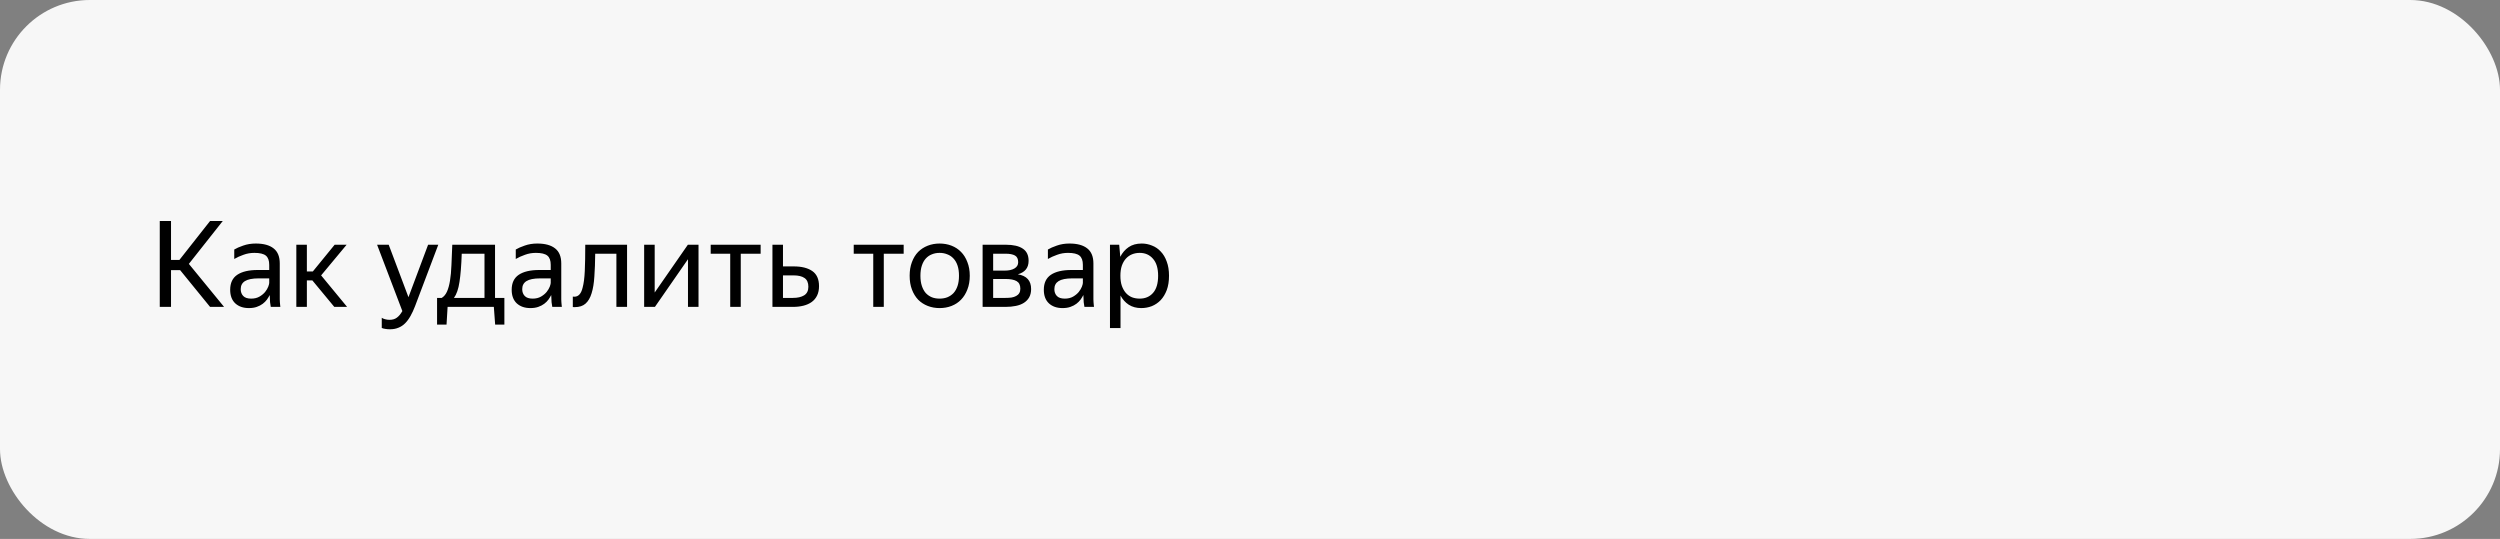 <svg width="334" height="72" viewBox="0 0 334 72" fill="none" xmlns="http://www.w3.org/2000/svg">
<rect x="0" y="0" width="334" height="72" fill="#808080" stroke="none"/>
<rect width="334" height="72" rx="12" fill="#F7F7F7"/>
<path d="M24.064 36.088H22.848V41H21.344V29.528H22.848V34.728H23.968L28.064 29.528H29.76L25.232 35.256L29.936 41H28.064L24.064 36.088ZM36.032 39.416C35.936 39.608 35.813 39.811 35.664 40.024C35.514 40.227 35.328 40.413 35.104 40.584C34.88 40.755 34.613 40.893 34.304 41C34.005 41.107 33.653 41.16 33.248 41.16C32.501 41.16 31.898 40.952 31.44 40.536C30.981 40.109 30.752 39.501 30.752 38.712C30.752 37.805 31.066 37.139 31.696 36.712C32.336 36.285 33.242 36.072 34.416 36.072H35.968V35.384C35.968 34.808 35.818 34.397 35.52 34.152C35.221 33.907 34.709 33.784 33.984 33.784C33.472 33.784 32.986 33.869 32.528 34.04C32.069 34.2 31.658 34.387 31.296 34.6V33.336C31.594 33.155 31.994 32.979 32.496 32.808C33.008 32.627 33.568 32.536 34.176 32.536C35.221 32.536 36.016 32.755 36.56 33.192C37.104 33.619 37.376 34.285 37.376 35.192V39.656C37.376 39.752 37.376 39.864 37.376 39.992C37.386 40.109 37.392 40.232 37.392 40.36C37.402 40.488 37.413 40.611 37.424 40.728C37.434 40.835 37.445 40.925 37.456 41H36.176C36.144 40.851 36.112 40.643 36.08 40.376C36.058 40.099 36.048 39.859 36.048 39.656L36.032 39.416ZM33.552 39.896C33.989 39.896 34.362 39.805 34.672 39.624C34.981 39.443 35.232 39.235 35.424 39C35.616 38.755 35.754 38.52 35.84 38.296C35.925 38.061 35.968 37.896 35.968 37.8V37.192H34.56C33.717 37.192 33.104 37.315 32.72 37.56C32.346 37.795 32.16 38.152 32.16 38.632C32.16 39.005 32.272 39.309 32.496 39.544C32.72 39.779 33.072 39.896 33.552 39.896ZM41.733 37.464H40.998V41H39.59V32.696H40.998V36.264H41.797L44.709 32.696H46.309L42.901 36.792L46.373 41H44.661L41.733 37.464ZM55.451 40.904C55.259 41.405 55.056 41.843 54.843 42.216C54.629 42.6 54.389 42.925 54.123 43.192C53.856 43.459 53.557 43.656 53.227 43.784C52.896 43.923 52.517 43.992 52.091 43.992C51.877 43.992 51.68 43.976 51.499 43.944C51.317 43.923 51.152 43.88 51.003 43.816V42.456C51.12 42.541 51.269 42.605 51.451 42.648C51.632 42.701 51.829 42.728 52.043 42.728C52.437 42.728 52.763 42.632 53.019 42.44C53.275 42.259 53.52 41.965 53.755 41.56L50.379 32.696H51.931L54.571 39.704L57.195 32.696H58.555L55.451 40.904ZM59.017 39.8C59.315 39.619 59.55 39.336 59.721 38.952C59.891 38.568 60.025 38.083 60.12 37.496C60.217 36.909 60.281 36.216 60.312 35.416C60.355 34.616 60.392 33.709 60.425 32.696H66.136V39.8H67.385V43.368H66.153L65.977 41H59.8L59.657 43.368H58.392V39.8H59.017ZM64.728 39.8V33.896H61.688C61.635 35.464 61.534 36.723 61.385 37.672C61.246 38.611 61.001 39.32 60.648 39.8H64.728ZM73.641 39.416C73.545 39.608 73.422 39.811 73.273 40.024C73.124 40.227 72.937 40.413 72.713 40.584C72.489 40.755 72.222 40.893 71.913 41C71.614 41.107 71.262 41.16 70.857 41.16C70.11 41.16 69.508 40.952 69.049 40.536C68.59 40.109 68.361 39.501 68.361 38.712C68.361 37.805 68.676 37.139 69.305 36.712C69.945 36.285 70.852 36.072 72.025 36.072H73.577V35.384C73.577 34.808 73.428 34.397 73.129 34.152C72.83 33.907 72.318 33.784 71.593 33.784C71.081 33.784 70.596 33.869 70.137 34.04C69.678 34.2 69.268 34.387 68.905 34.6V33.336C69.204 33.155 69.604 32.979 70.105 32.808C70.617 32.627 71.177 32.536 71.785 32.536C72.83 32.536 73.625 32.755 74.169 33.192C74.713 33.619 74.985 34.285 74.985 35.192V39.656C74.985 39.752 74.985 39.864 74.985 39.992C74.996 40.109 75.001 40.232 75.001 40.36C75.012 40.488 75.022 40.611 75.033 40.728C75.044 40.835 75.054 40.925 75.065 41H73.785C73.753 40.851 73.721 40.643 73.689 40.376C73.668 40.099 73.657 39.859 73.657 39.656L73.641 39.416ZM71.161 39.896C71.598 39.896 71.972 39.805 72.281 39.624C72.59 39.443 72.841 39.235 73.033 39C73.225 38.755 73.364 38.52 73.449 38.296C73.534 38.061 73.577 37.896 73.577 37.8V37.192H72.169C71.326 37.192 70.713 37.315 70.329 37.56C69.956 37.795 69.769 38.152 69.769 38.632C69.769 39.005 69.881 39.309 70.105 39.544C70.329 39.779 70.681 39.896 71.161 39.896ZM77.839 38.424C77.988 37.88 78.084 37.144 78.127 36.216C78.169 35.288 78.191 34.115 78.191 32.696H83.775V41H82.351V33.896H79.519C79.508 35.037 79.471 36.051 79.407 36.936C79.353 37.821 79.231 38.568 79.039 39.176C78.858 39.784 78.585 40.248 78.223 40.568C77.871 40.877 77.396 41.032 76.799 41.032C76.756 41.032 76.713 41.032 76.671 41.032C76.628 41.032 76.58 41.027 76.527 41.016V39.624C76.58 39.635 76.65 39.64 76.735 39.64C77.279 39.64 77.647 39.235 77.839 38.424ZM87.466 39.08L91.898 32.696H93.322V41H91.914V34.632L87.498 41H86.058V32.696H87.466V39.08ZM98.965 33.896V41H97.557V33.896H94.949V32.696H101.621V33.896H98.965ZM109.422 38.232C109.422 38.712 109.336 39.128 109.166 39.48C108.995 39.832 108.755 40.12 108.446 40.344C108.136 40.568 107.768 40.733 107.342 40.84C106.915 40.947 106.451 41 105.95 41H103.198V32.696H104.606V35.592H106.046C107.102 35.592 107.928 35.8 108.526 36.216C109.123 36.632 109.422 37.304 109.422 38.232ZM104.606 36.792V39.8H105.95C106.558 39.8 107.048 39.688 107.422 39.464C107.806 39.229 107.998 38.845 107.998 38.312C107.998 37.768 107.827 37.379 107.486 37.144C107.144 36.909 106.664 36.792 106.046 36.792H104.606ZM118.074 33.896V41H116.666V33.896H114.058V32.696H120.73V33.896H118.074ZM125.529 41.16C124.963 41.16 124.435 41.064 123.945 40.872C123.454 40.68 123.027 40.403 122.665 40.04C122.313 39.667 122.035 39.213 121.833 38.68C121.63 38.147 121.529 37.533 121.529 36.84C121.529 36.157 121.63 35.549 121.833 35.016C122.035 34.472 122.313 34.019 122.665 33.656C123.027 33.293 123.454 33.016 123.945 32.824C124.435 32.632 124.963 32.536 125.529 32.536C126.105 32.536 126.638 32.632 127.129 32.824C127.619 33.016 128.041 33.293 128.393 33.656C128.755 34.019 129.038 34.472 129.241 35.016C129.454 35.549 129.561 36.157 129.561 36.84C129.561 37.533 129.454 38.147 129.241 38.68C129.038 39.213 128.755 39.667 128.393 40.04C128.041 40.403 127.619 40.68 127.129 40.872C126.638 41.064 126.105 41.16 125.529 41.16ZM125.529 39.896C125.902 39.896 126.243 39.837 126.553 39.72C126.873 39.592 127.15 39.405 127.385 39.16C127.619 38.904 127.801 38.584 127.929 38.2C128.057 37.816 128.121 37.363 128.121 36.84C128.121 36.317 128.057 35.864 127.929 35.48C127.801 35.096 127.619 34.781 127.385 34.536C127.15 34.28 126.873 34.093 126.553 33.976C126.243 33.848 125.902 33.784 125.529 33.784C125.155 33.784 124.814 33.848 124.505 33.976C124.195 34.093 123.923 34.28 123.689 34.536C123.465 34.781 123.289 35.096 123.161 35.48C123.033 35.864 122.969 36.317 122.969 36.84C122.969 37.363 123.033 37.816 123.161 38.2C123.289 38.584 123.465 38.904 123.689 39.16C123.923 39.405 124.195 39.592 124.505 39.72C124.814 39.837 125.155 39.896 125.529 39.896ZM131.277 32.696H134.381C135.384 32.696 136.141 32.872 136.653 33.224C137.165 33.565 137.421 34.104 137.421 34.84C137.421 35.331 137.293 35.725 137.037 36.024C136.792 36.312 136.44 36.52 135.981 36.648C137.165 36.84 137.757 37.496 137.757 38.616C137.757 39.043 137.672 39.411 137.501 39.72C137.33 40.019 137.096 40.264 136.797 40.456C136.498 40.648 136.136 40.787 135.709 40.872C135.293 40.957 134.84 41 134.349 41H131.277V32.696ZM132.685 33.896V36.152H134.253C134.786 36.152 135.213 36.056 135.533 35.864C135.864 35.672 136.029 35.395 136.029 35.032C136.029 34.595 135.885 34.296 135.597 34.136C135.309 33.976 134.898 33.896 134.365 33.896H132.685ZM132.685 37.272V39.8H134.333C134.632 39.8 134.898 39.784 135.133 39.752C135.378 39.709 135.586 39.64 135.757 39.544C135.938 39.448 136.077 39.32 136.173 39.16C136.269 39 136.317 38.803 136.317 38.568C136.317 38.088 136.152 37.752 135.821 37.56C135.49 37.368 134.994 37.272 134.333 37.272H132.685ZM144.735 39.416C144.639 39.608 144.516 39.811 144.367 40.024C144.217 40.227 144.031 40.413 143.807 40.584C143.583 40.755 143.316 40.893 143.007 41C142.708 41.107 142.356 41.16 141.951 41.16C141.204 41.16 140.601 40.952 140.143 40.536C139.684 40.109 139.455 39.501 139.455 38.712C139.455 37.805 139.769 37.139 140.399 36.712C141.039 36.285 141.945 36.072 143.119 36.072H144.671V35.384C144.671 34.808 144.521 34.397 144.223 34.152C143.924 33.907 143.412 33.784 142.687 33.784C142.175 33.784 141.689 33.869 141.231 34.04C140.772 34.2 140.361 34.387 139.999 34.6V33.336C140.297 33.155 140.697 32.979 141.199 32.808C141.711 32.627 142.271 32.536 142.879 32.536C143.924 32.536 144.719 32.755 145.263 33.192C145.807 33.619 146.079 34.285 146.079 35.192V39.656C146.079 39.752 146.079 39.864 146.079 39.992C146.089 40.109 146.095 40.232 146.095 40.36C146.105 40.488 146.116 40.611 146.127 40.728C146.137 40.835 146.148 40.925 146.159 41H144.879C144.847 40.851 144.815 40.643 144.783 40.376C144.761 40.099 144.751 39.859 144.751 39.656L144.735 39.416ZM142.255 39.896C142.692 39.896 143.065 39.805 143.375 39.624C143.684 39.443 143.935 39.235 144.127 39C144.319 38.755 144.457 38.52 144.543 38.296C144.628 38.061 144.671 37.896 144.671 37.8V37.192H143.263C142.42 37.192 141.807 37.315 141.423 37.56C141.049 37.795 140.863 38.152 140.863 38.632C140.863 39.005 140.975 39.309 141.199 39.544C141.423 39.779 141.775 39.896 142.255 39.896ZM152.469 41.16C151.829 41.16 151.274 41.011 150.805 40.712C150.346 40.413 149.978 40.003 149.701 39.48V43.832H148.293V32.696H149.525L149.669 34.312C149.946 33.768 150.319 33.336 150.789 33.016C151.258 32.696 151.839 32.536 152.533 32.536C153.013 32.536 153.471 32.627 153.909 32.808C154.357 32.979 154.746 33.245 155.077 33.608C155.418 33.96 155.685 34.408 155.877 34.952C156.079 35.485 156.181 36.115 156.181 36.84C156.181 37.576 156.079 38.216 155.877 38.76C155.674 39.293 155.402 39.741 155.061 40.104C154.719 40.456 154.325 40.723 153.877 40.904C153.429 41.075 152.959 41.16 152.469 41.16ZM152.261 39.896C152.997 39.896 153.589 39.645 154.037 39.144C154.495 38.632 154.725 37.864 154.725 36.84C154.725 35.837 154.495 35.08 154.037 34.568C153.589 34.045 152.997 33.784 152.261 33.784C151.898 33.784 151.557 33.848 151.237 33.976C150.927 34.104 150.655 34.296 150.421 34.552C150.197 34.797 150.015 35.112 149.877 35.496C149.749 35.88 149.685 36.328 149.685 36.84C149.685 37.352 149.749 37.8 149.877 38.184C150.015 38.568 150.197 38.888 150.421 39.144C150.655 39.4 150.927 39.592 151.237 39.72C151.557 39.837 151.898 39.896 152.261 39.896Z" fill="black"/>
</svg>
